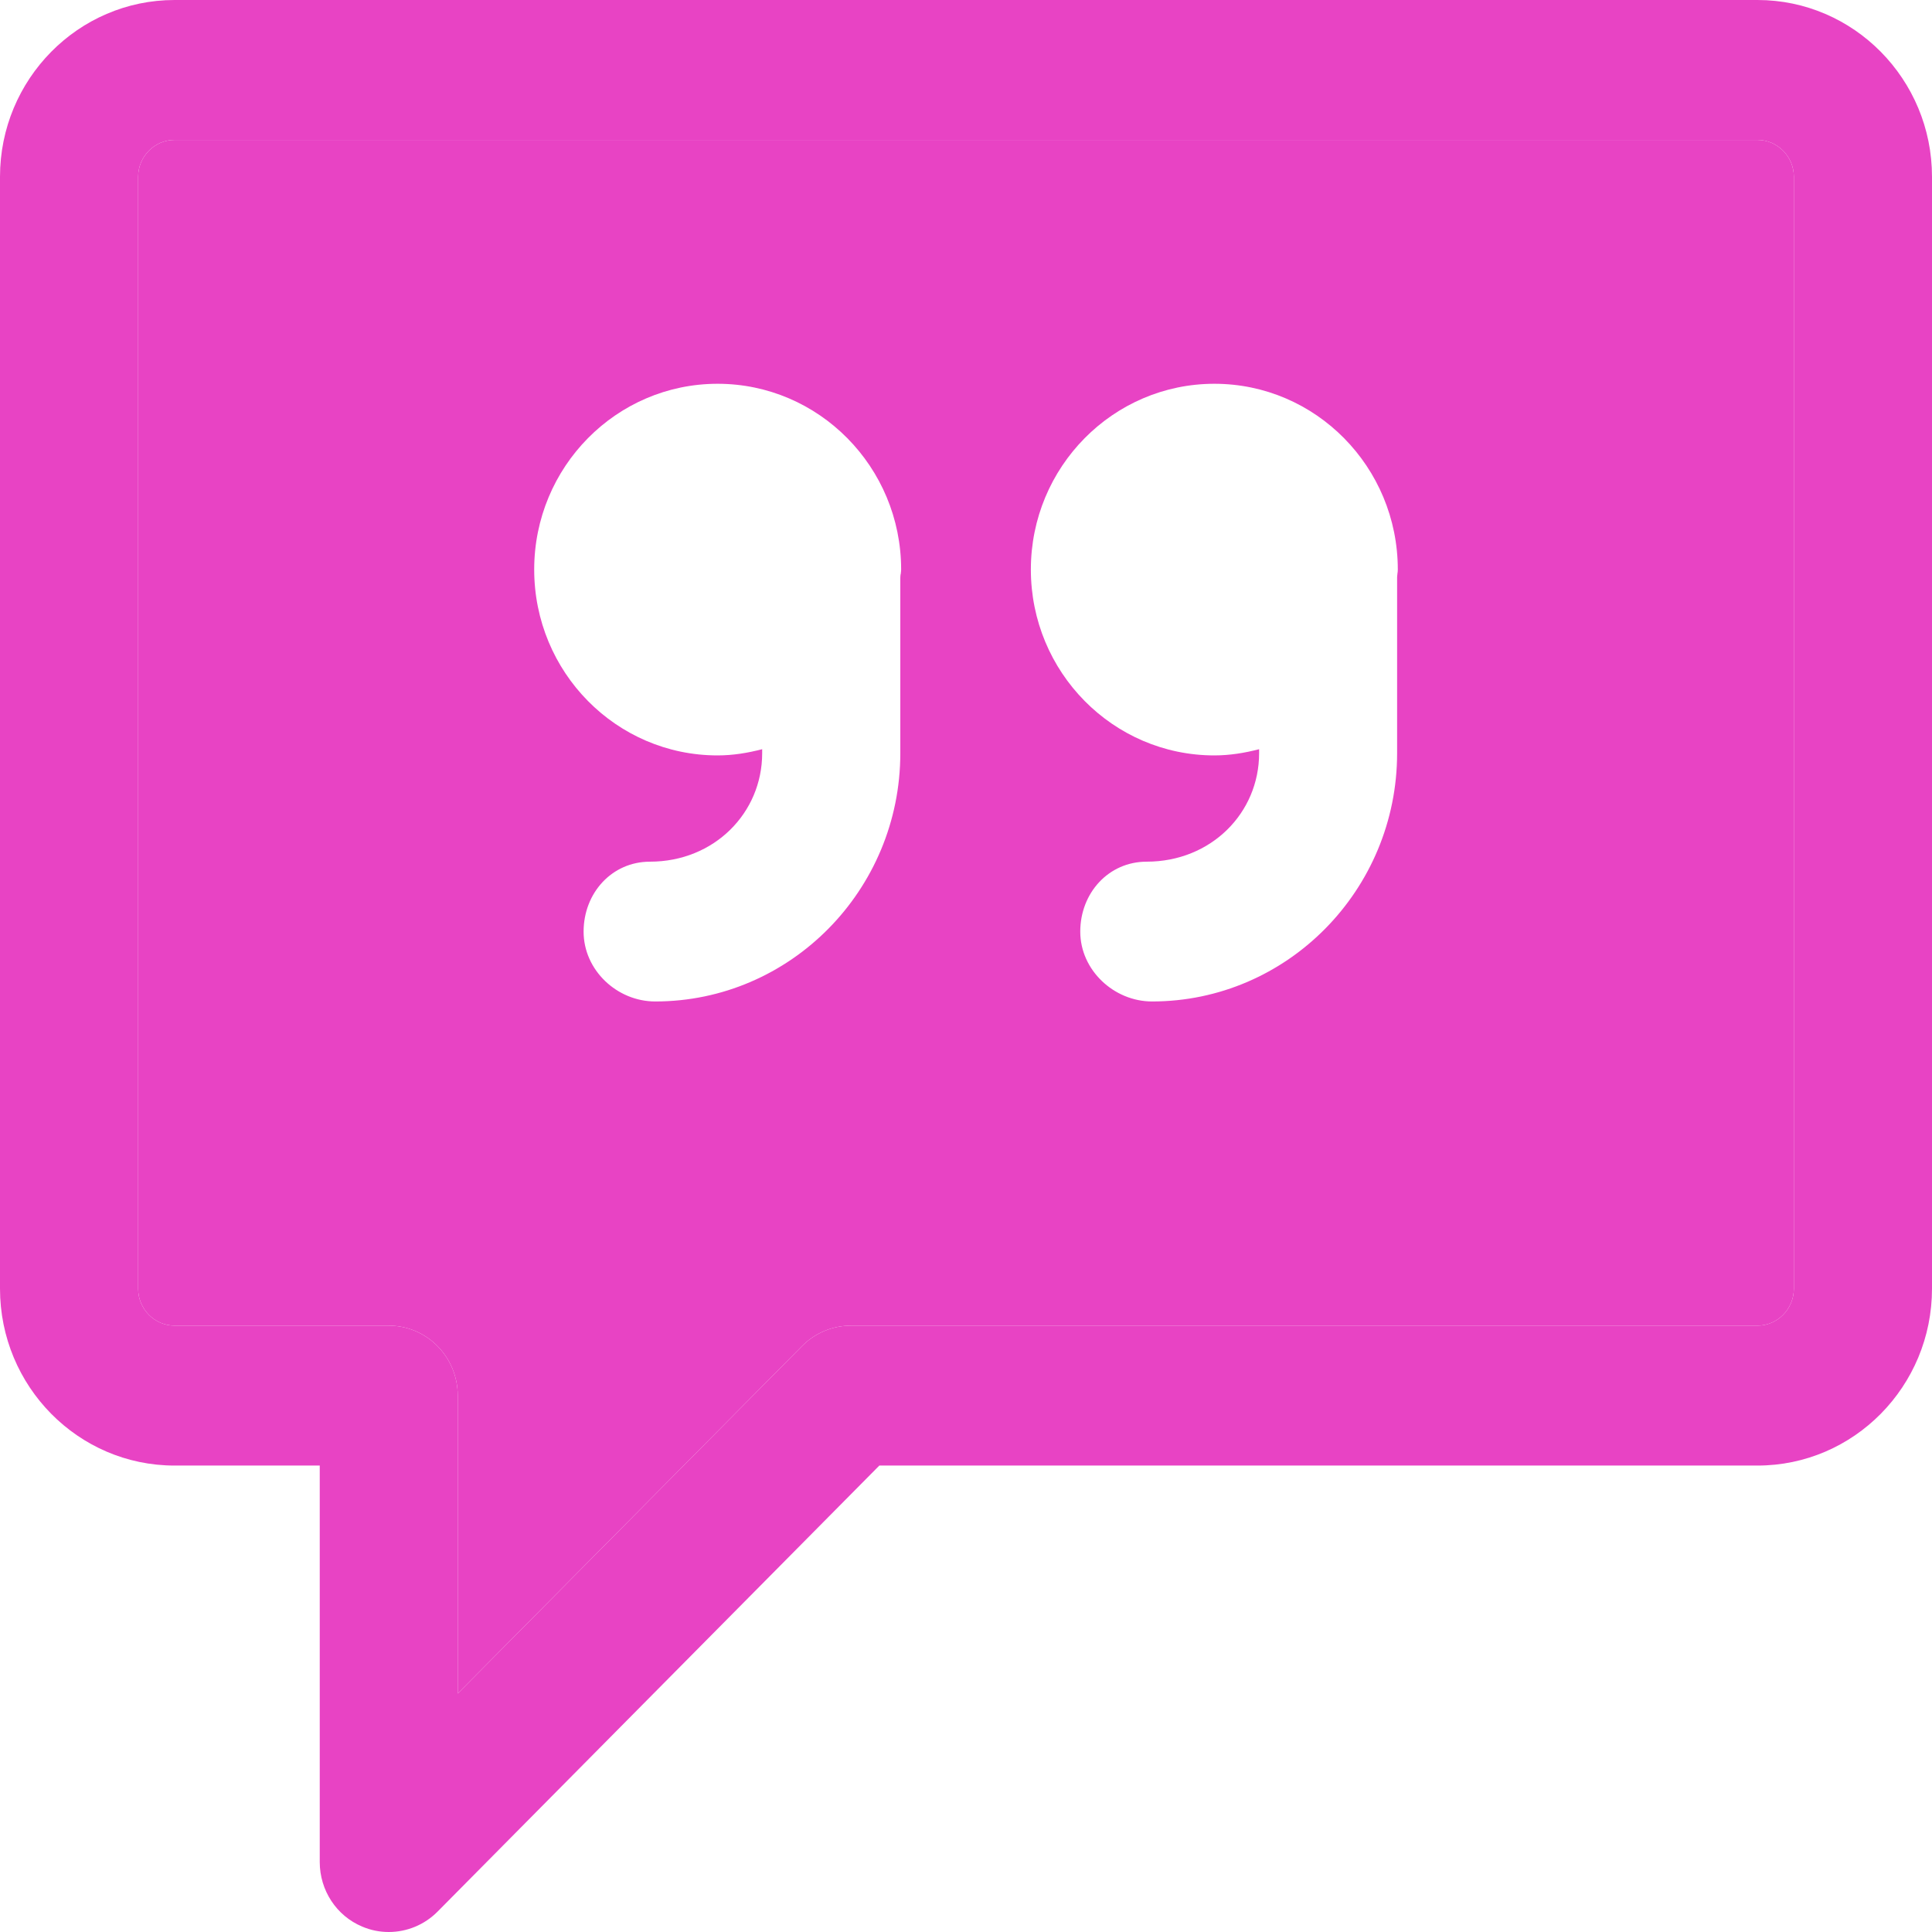 <svg width="14" height="14" viewBox="0 0 14 14" fill="none" xmlns="http://www.w3.org/2000/svg">
<path fill-rule="evenodd" clip-rule="evenodd" d="M12.999 9.338C12.999 9.486 12.88 9.606 12.735 9.606H6.166C6.033 9.606 5.906 9.659 5.812 9.754L3.317 12.272V10.113C3.317 9.833 3.093 9.606 2.817 9.606H1.265C1.12 9.606 1.001 9.486 1.001 9.338V1.281C1.001 1.134 1.12 1.014 1.265 1.014H12.735C12.88 1.014 12.999 1.134 12.999 1.281V9.338ZM3.871 4.127C3.871 3.384 4.466 2.781 5.2 2.781C5.934 2.781 6.53 3.384 6.53 4.127C6.53 4.139 6.528 4.149 6.527 4.16L6.526 4.162C6.525 4.17 6.524 4.18 6.524 4.188V5.458C6.524 6.45 5.727 7.257 4.748 7.257C4.471 7.257 4.229 7.03 4.229 6.751C4.229 6.471 4.434 6.244 4.71 6.244C5.175 6.244 5.523 5.891 5.523 5.458V5.429C5.419 5.456 5.312 5.474 5.2 5.474C4.466 5.474 3.871 4.871 3.871 4.127ZM8.8 2.781C8.066 2.781 7.47 3.384 7.47 4.127C7.47 4.871 8.066 5.474 8.8 5.474C8.912 5.474 9.02 5.456 9.124 5.429V5.458C9.124 5.891 8.776 6.244 8.309 6.244C8.033 6.244 7.828 6.471 7.828 6.751C7.828 7.03 8.072 7.257 8.348 7.257C9.327 7.257 10.124 6.45 10.124 5.458V4.188C10.124 4.187 10.124 4.187 10.124 4.186C10.124 4.186 10.124 4.185 10.124 4.185C10.124 4.176 10.125 4.169 10.126 4.161L10.126 4.159C10.128 4.148 10.129 4.138 10.129 4.127C10.129 3.384 9.534 2.781 8.8 2.781Z" fill="#E843C4"/>
<path fill-rule="evenodd" clip-rule="evenodd" d="M12.735 0H1.265C0.567 0 0 0.575 0 1.281V9.338C0 10.046 0.567 10.62 1.265 10.62H2.317V13.493C2.317 13.698 2.438 13.883 2.625 13.961C2.688 13.988 2.753 14 2.817 14C2.947 14 3.075 13.949 3.171 13.852L6.372 10.62H12.735C13.433 10.62 14 10.046 14 9.338V1.281C14 0.575 13.433 0 12.735 0ZM12.999 9.338C12.999 9.486 12.88 9.606 12.735 9.606H6.166C6.033 9.606 5.906 9.659 5.812 9.754L3.317 12.272V10.113C3.317 9.833 3.093 9.606 2.817 9.606H1.265C1.12 9.606 1.001 9.486 1.001 9.338V1.281C1.001 1.134 1.12 1.014 1.265 1.014H12.735C12.88 1.014 12.999 1.134 12.999 1.281V9.338Z" fill="#E843C4"/>
</svg>
